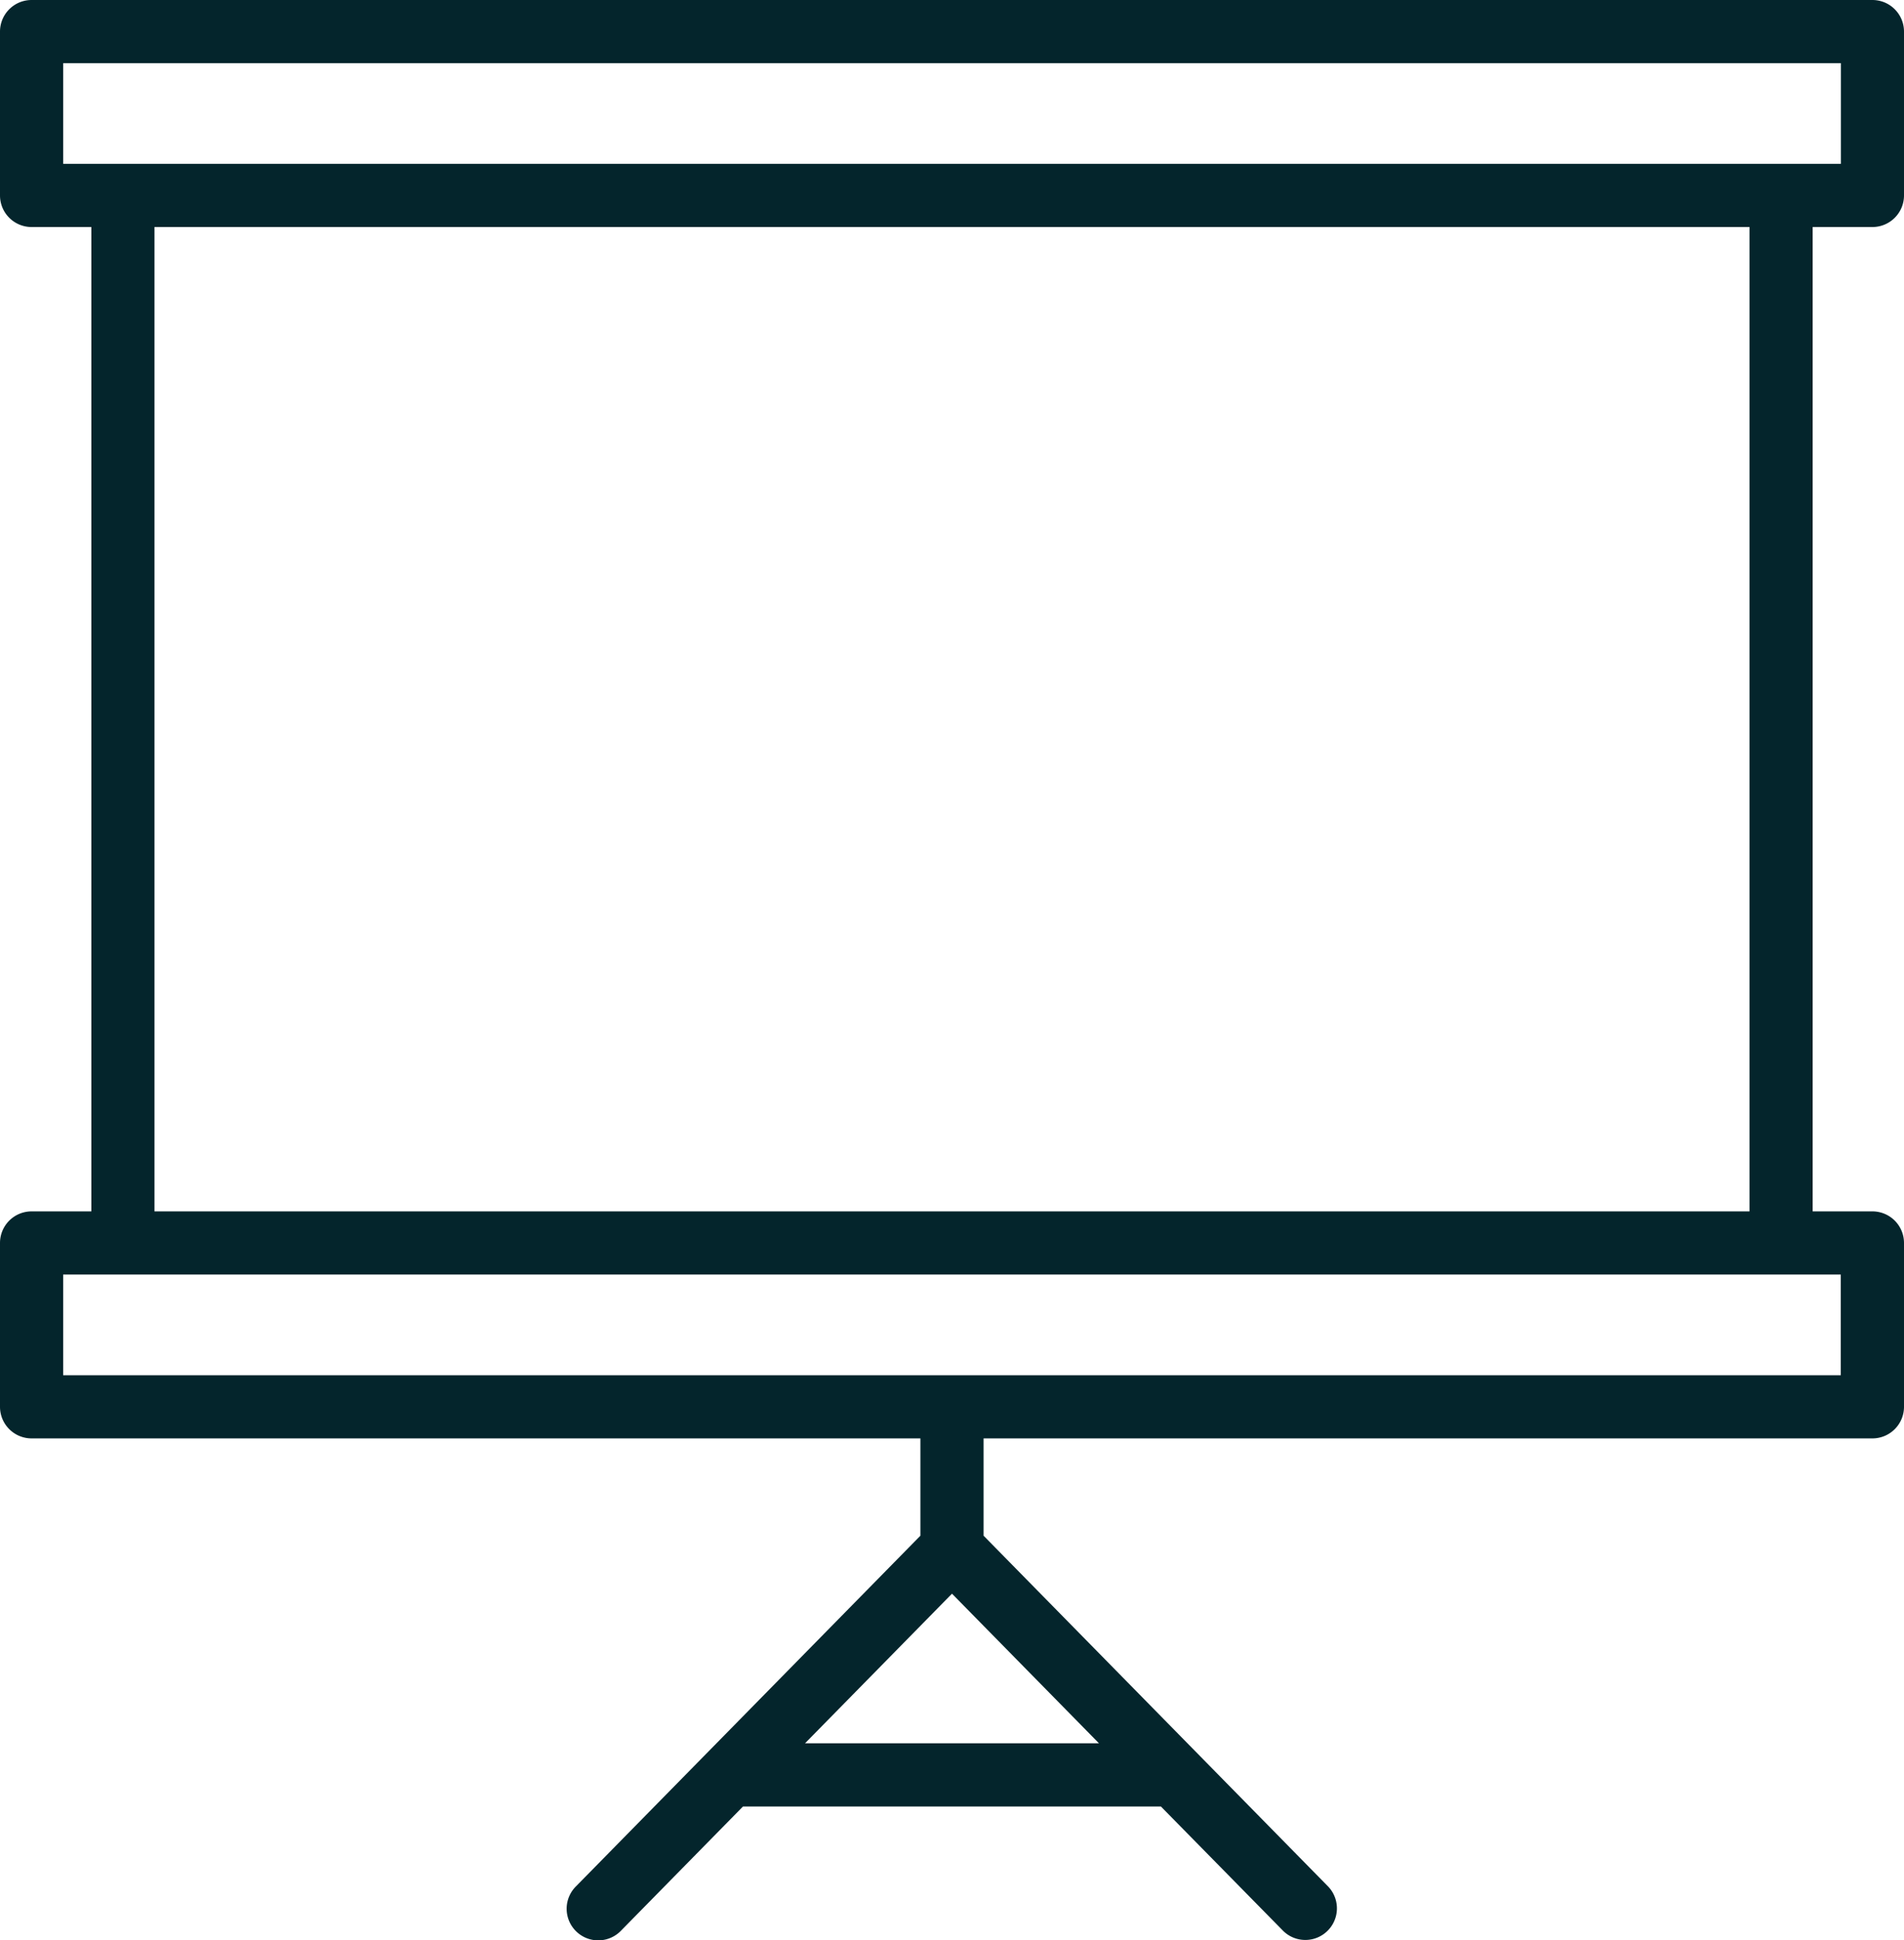 <svg xmlns="http://www.w3.org/2000/svg" width="92.403" height="94.156" viewBox="0 0 92.403 94.156">
  <g id="screen" transform="translate(-2.859)">
    <g id="Group_50" data-name="Group 50" transform="translate(2.859)">
      <path id="Path_83" data-name="Path 83" d="M93.729,11.017a1.533,1.533,0,0,0,1.533-1.533V1.533A1.533,1.533,0,0,0,93.729,0H4.392A1.533,1.533,0,0,0,2.859,1.533V9.484a1.533,1.533,0,0,0,1.533,1.533h2.9V58.783h-2.9a1.533,1.533,0,0,0-1.533,1.533v7.951A1.533,1.533,0,0,0,4.392,69.8H47.527v4.721L30.8,91.549A1.533,1.533,0,0,0,32.985,93.7l5.931-6.037H59.2L65.135,93.7a1.533,1.533,0,0,0,2.187-2.148L50.593,74.521V69.8H93.729a1.533,1.533,0,0,0,1.533-1.533V60.316a1.533,1.533,0,0,0-1.533-1.533h-2.9V11.017ZM56.192,84.594H41.929l7.131-7.259Zm36-22.745v4.885H5.925V61.849H92.2ZM10.355,58.783V11.017h77.41V58.783ZM5.925,7.951V3.066H92.2V7.951Z" transform="translate(-2.859 0)" fill="#04252c"/>
    </g>
  </g>
</svg>
